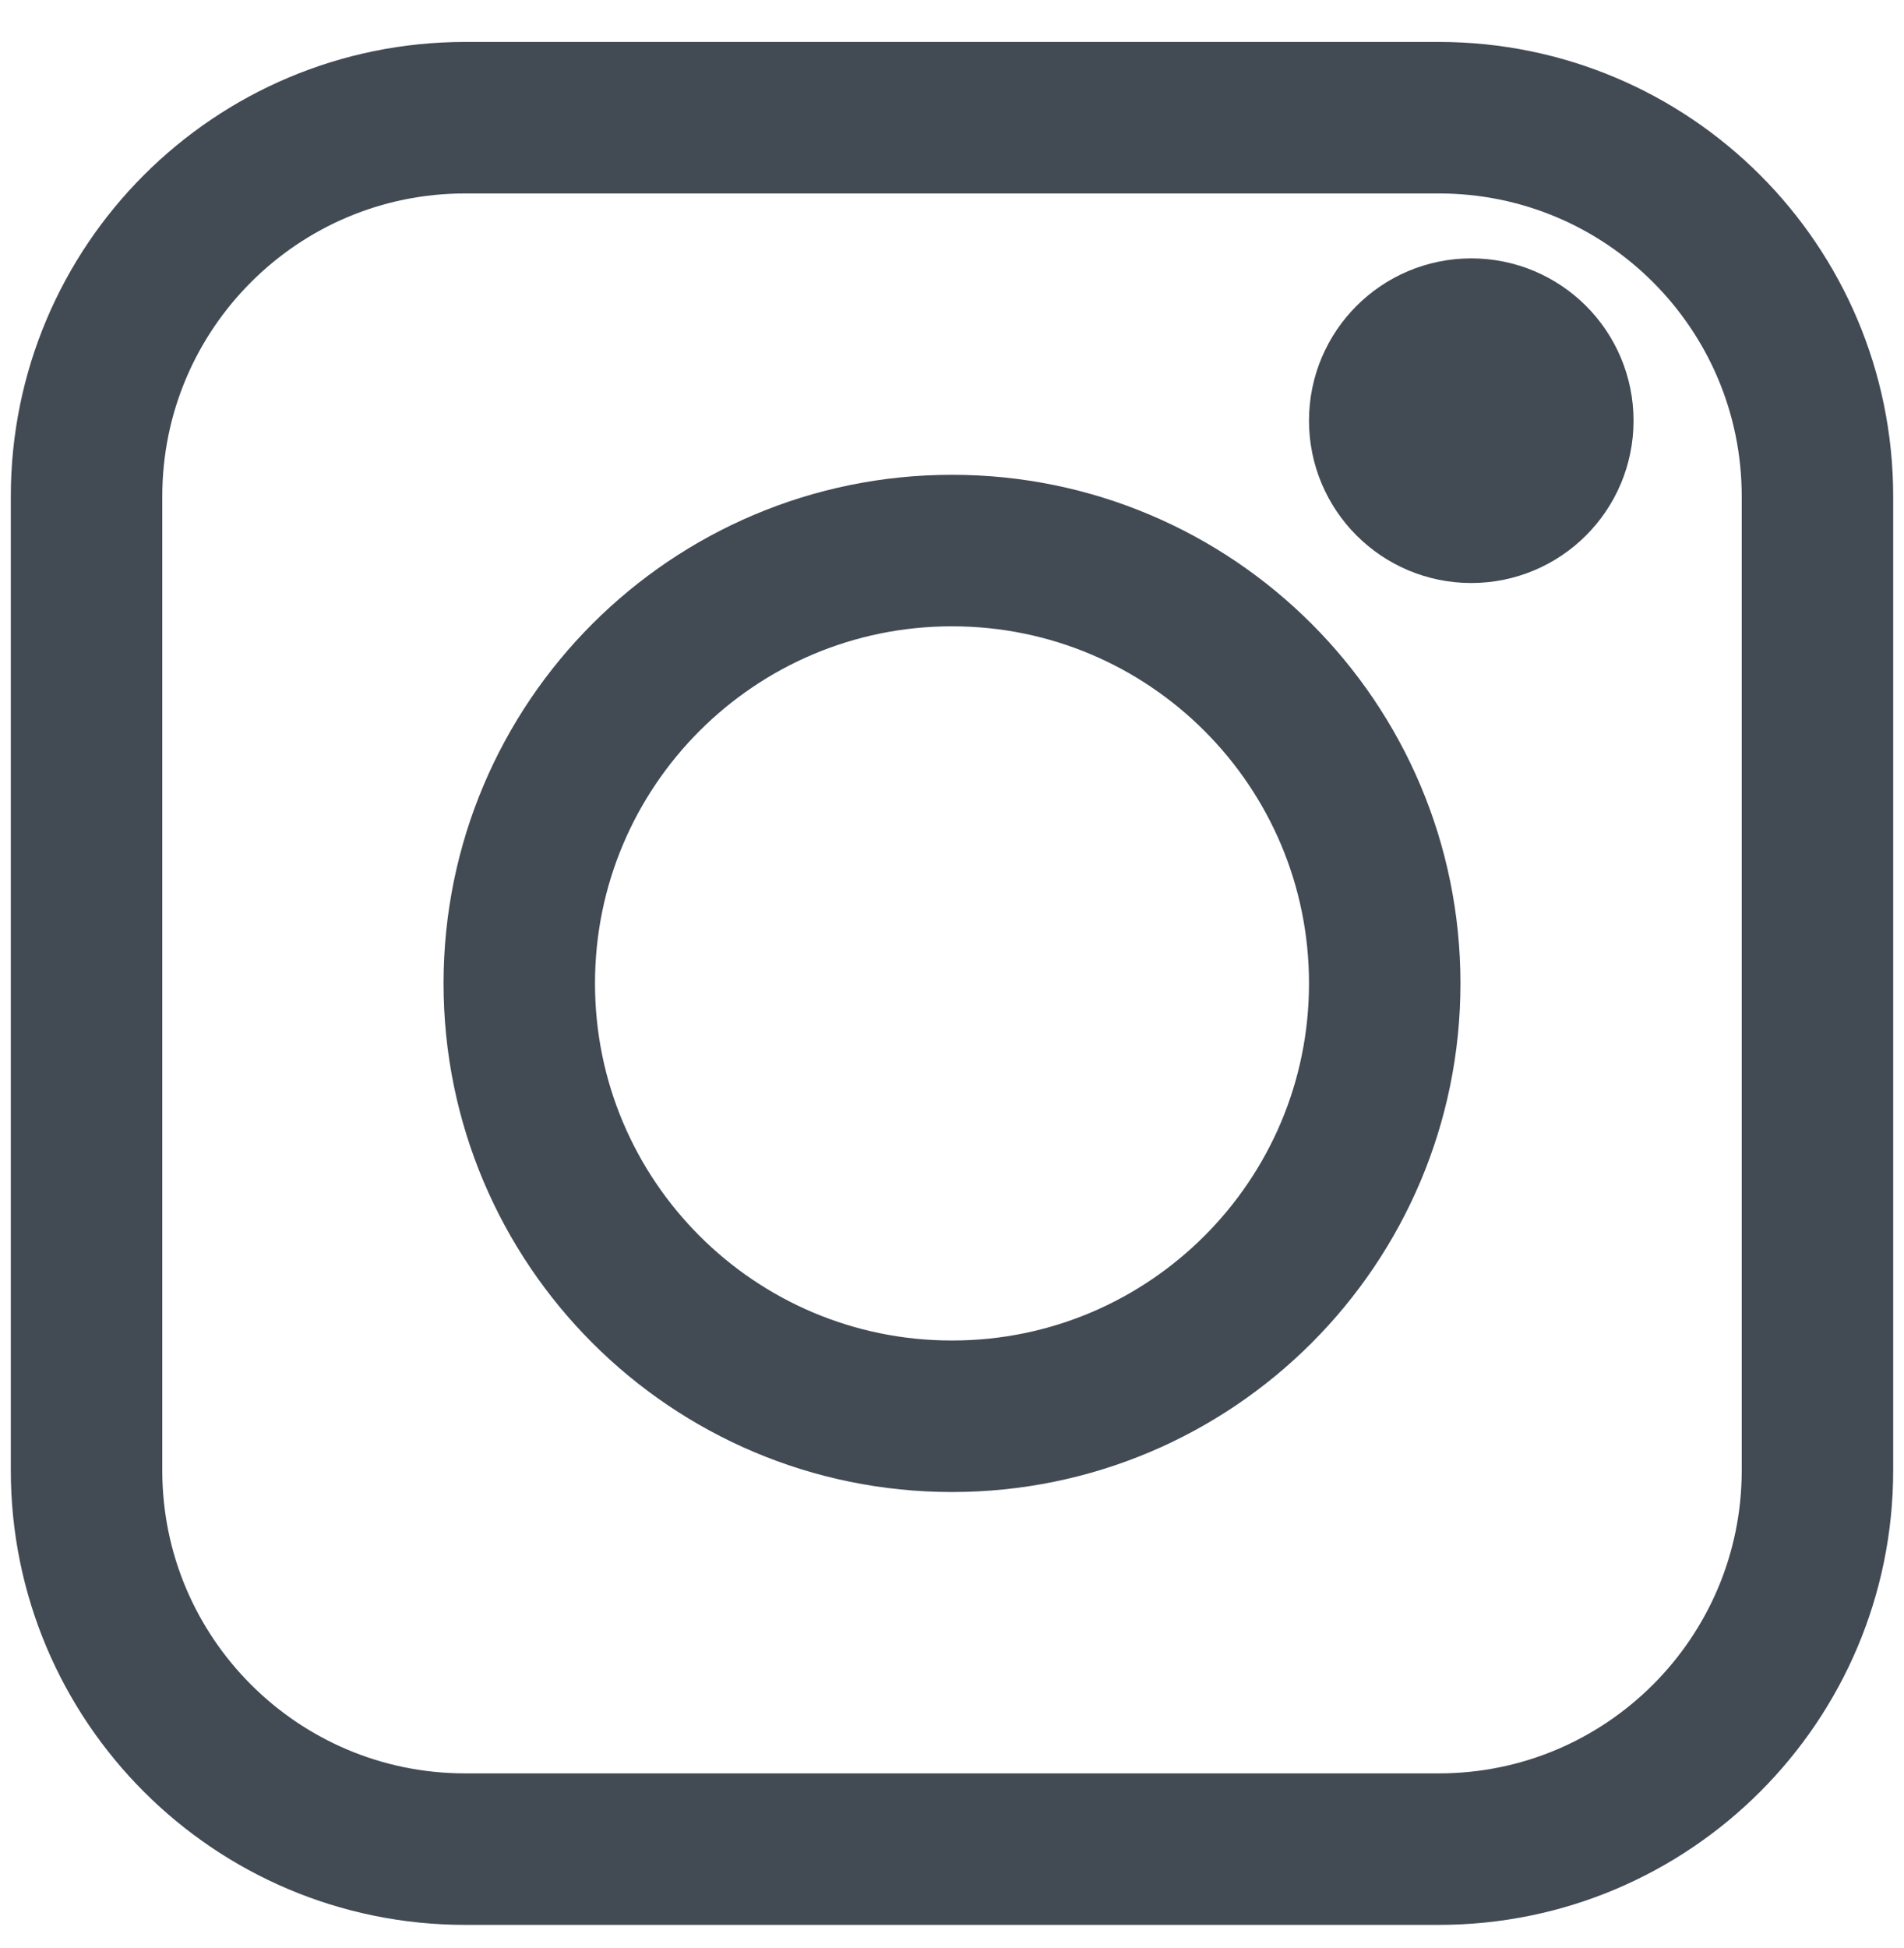 <svg xmlns="http://www.w3.org/2000/svg" width="44" height="45" viewBox="0 0 44 45" fill="none">
    <path d="M33.25 2.719H10.75C5.918 2.719 2 6.636 2 11.469V33.969C2 38.801 5.918 42.719 10.75 42.719H33.25C38.083 42.719 42 38.801 42 33.969V11.469C42 6.636 38.083 2.719 33.25 2.719Z" stroke="#424A54" stroke-width="3.5" stroke-miterlimit="10"/>
    <path d="M22 32.719C27.523 32.719 32 28.242 32 22.719C32 17.196 27.523 12.719 22 12.719C16.477 12.719 12 17.196 12 22.719C12 28.242 16.477 32.719 22 32.719Z" stroke="#424A54" stroke-width="3.5" stroke-miterlimit="10"/>
    <path d="M34 11.719C35.105 11.719 36 10.823 36 9.719C36 8.614 35.105 7.719 34 7.719C32.895 7.719 32 8.614 32 9.719C32 10.823 32.895 11.719 34 11.719Z" fill="#424A54" stroke="#424A54" stroke-width="3.5" stroke-miterlimit="10"/>
</svg>